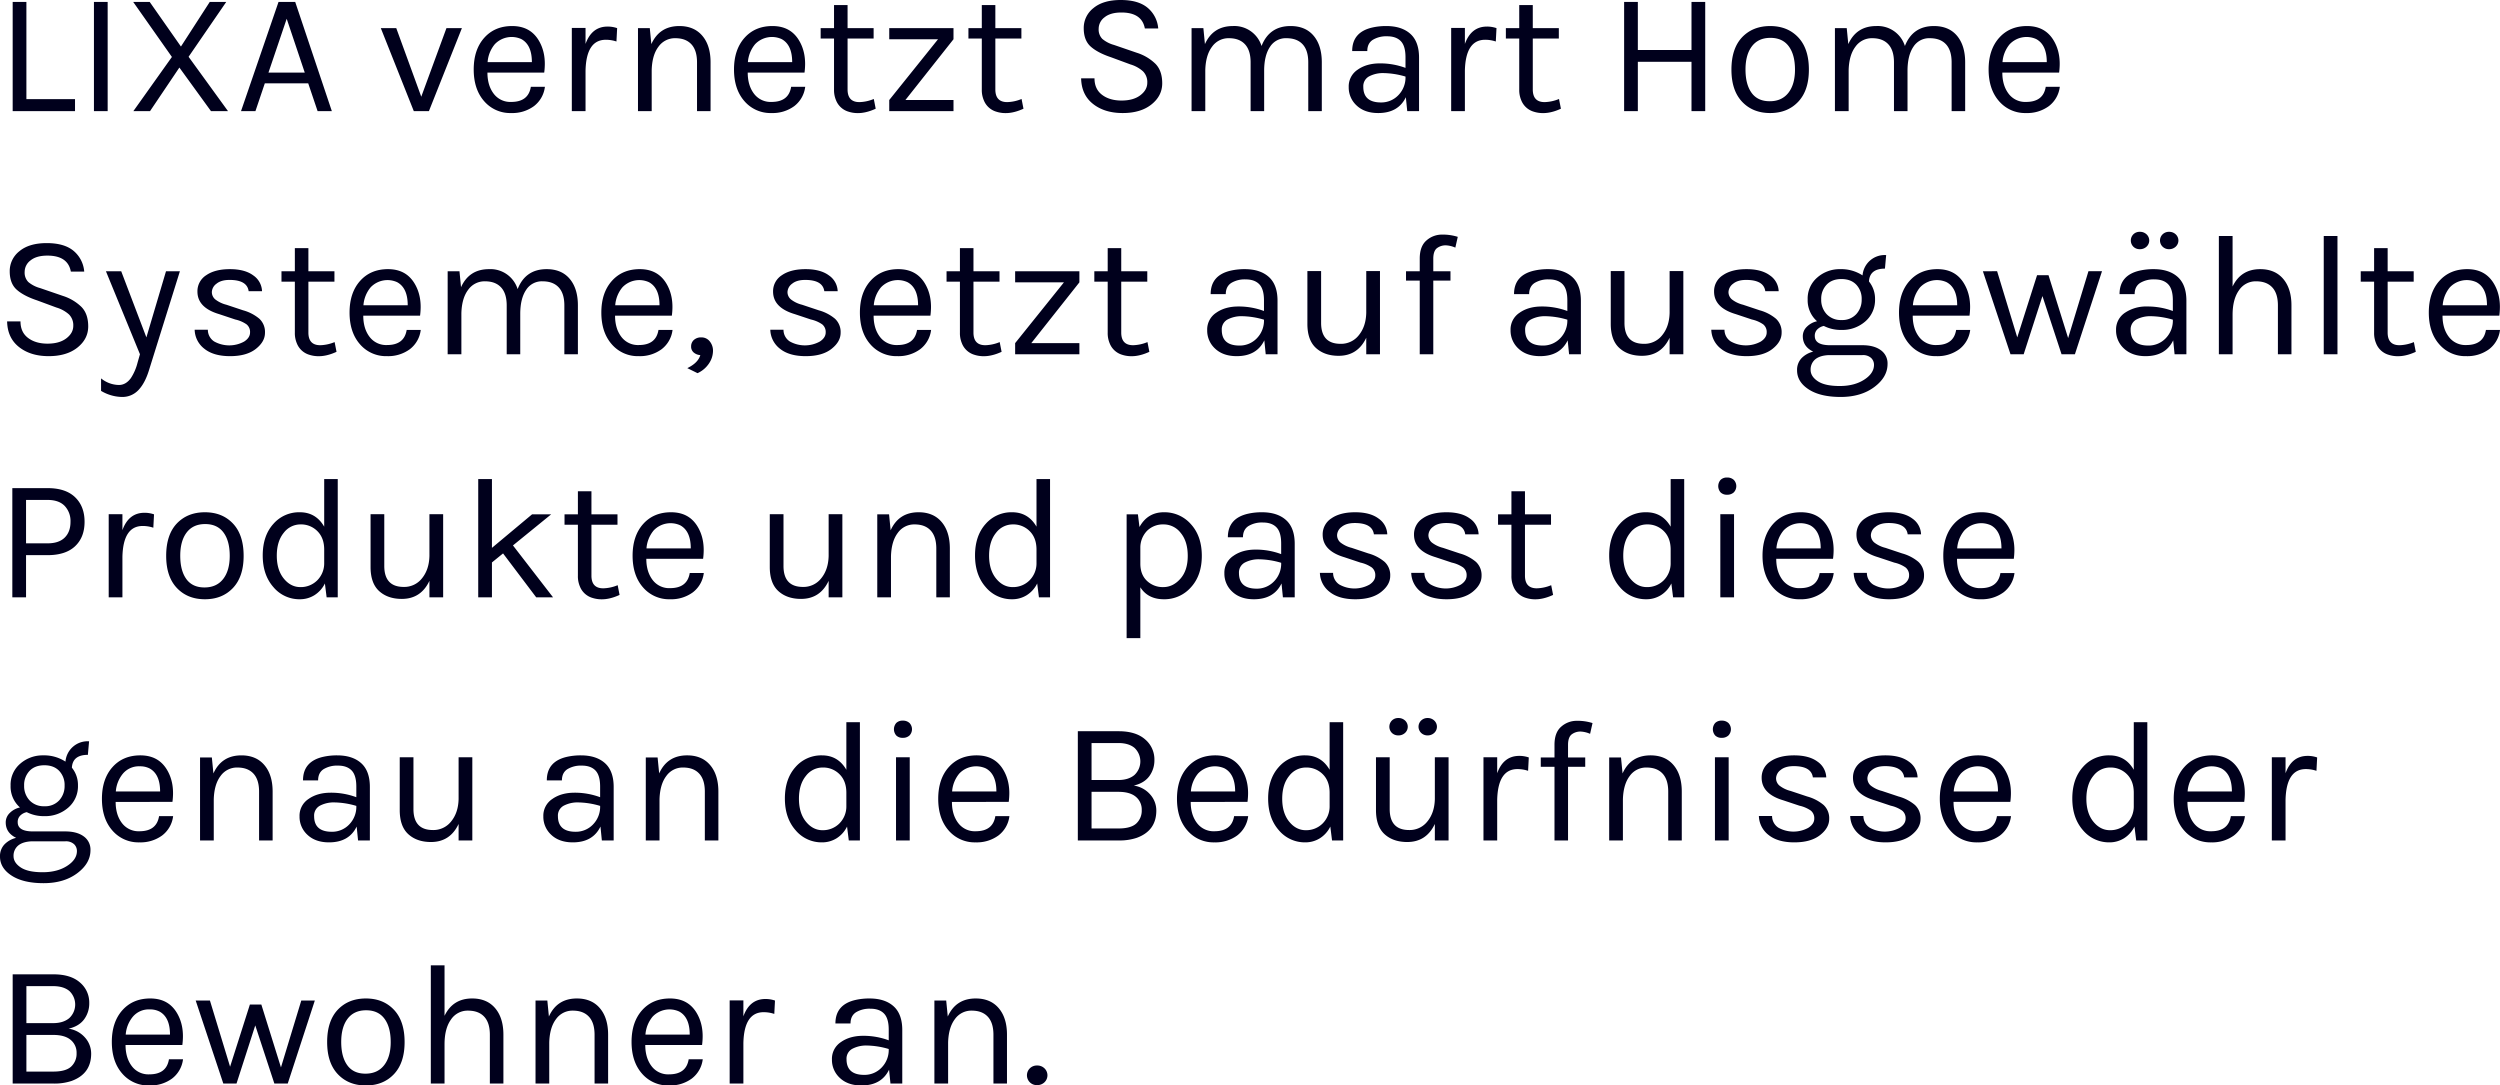 <?xml version="1.0" encoding="UTF-8"?> <svg xmlns="http://www.w3.org/2000/svg" width="1439.7" height="625.1" viewBox="0 0 1439.7 625.1"><path id="q2-werbeagentur_lixa_text-3" d="M18,85.1H46V92H10.1V29.1H18Zm38.9-56h7.9V92H56.9ZM134.1,92h-9.8L106.1,66.9,89.2,92H79.6l22.2-31.2L79.5,29.1H89l18,25.7,16.6-25.7h9.5L111.4,60.7Zm29.1-62.9h9.6L193.9,92h-8.2l-5.4-16h-25l-5.4,16h-8.3Zm-5.8,40.7h20.9l-10.4-31ZM231,44.2l14.4,39.5,14.5-39.5h8.9L249.8,92h-8.7l-19-47.8Zm66.2,42.5q9.9,0,11.3-8.7h8.1a16.426,16.426,0,0,1-6.35,11.15A21.089,21.089,0,0,1,297.2,93.1a19.763,19.763,0,0,1-15.6-6.85q-6-6.85-6-18.25t6.05-18.2q6.05-6.8,16.1-6.8t15,7.8q4.95,7.8,3.45,19H283.5q0,7.4,3.6,12.15A11.942,11.942,0,0,0,297.2,86.7ZM303,50.5a13.418,13.418,0,0,0-15.25,2.95A18.174,18.174,0,0,0,283.6,63.8h25.5Q309.1,53.8,303,50.5Zm48.7.4q-11.3,0-11.7,17.8V92h-7.9V44.1H340v9.2q3.6-10,12.7-10a16.7,16.7,0,0,1,5.5.9l-.4,7.7A19.173,19.173,0,0,0,351.7,50.9Zm26.2,2.5Q382.6,43,394,43q8.5,0,13.25,5.6T412,63.9V92h-7.8V63.9q0-6.9-3.25-10.4T391.7,50a11.589,11.589,0,0,0-9.7,4.9q-3.7,4.9-3.9,13.6V92h-7.9V44.2H377Zm69.2,33.3q9.9,0,11.3-8.7h8.1a16.426,16.426,0,0,1-6.35,11.15A21.089,21.089,0,0,1,447.1,93.1a19.763,19.763,0,0,1-15.6-6.85q-6-6.85-6-18.25t6.05-18.2q6.05-6.8,16.1-6.8t15,7.8q4.95,7.8,3.45,19H433.4q0,7.4,3.6,12.15A11.942,11.942,0,0,0,447.1,86.7Zm5.8-36.2a13.418,13.418,0,0,0-15.25,2.95A18.174,18.174,0,0,0,433.5,63.8H459Q459,53.8,452.9,50.5Zm54.2,40.1q-8.6,4-15.7,1.7a11.075,11.075,0,0,1-7.2-6.7,14.837,14.837,0,0,1-1.1-6V50.2h-7.7v-6h7.7V30.9h7.8V44.2h15v6h-15V79.5q0,7.3,6.8,7.3A23.067,23.067,0,0,0,506,85Zm7.8-5,28.1-35H514.9V44.2h37v6.4l-27.7,35h27.7V92h-37Zm77.3,5q-8.6,4-15.7,1.7a11.075,11.075,0,0,1-7.2-6.7,14.837,14.837,0,0,1-1.1-6V50.2h-7.7v-6h7.7V30.9H576V44.2h15v6H576V79.5q0,7.3,6.8,7.3a23.067,23.067,0,0,0,8.3-1.8Zm69.9-46.2q-1.7-9.2-13.5-9.2-6.3,0-9.7,2.75a8.246,8.246,0,0,0-3.4,6.6,7.7,7.7,0,0,0,2.1,5.85,17.773,17.773,0,0,0,6.8,3.5l13.1,4.5a27,27,0,0,1,10.65,6.3q3.95,4,3.95,11.25t-6.2,12.2q-6.2,4.95-16.6,4.95t-17.05-5.25Q625.6,82.6,625.4,73.1h7.7q0,6.2,4.35,9.5t11.2,3.3q6.85,0,10.85-3.05t4-7.2a8.749,8.749,0,0,0-2.45-6.55,18.719,18.719,0,0,0-7.25-4L642.7,61q-7.8-2.6-11.8-6.2t-4-10.55a14.481,14.481,0,0,1,5.6-11.6Q638.1,28,648.2,28t15.45,4.45A17.269,17.269,0,0,1,669.8,44.4Zm34.6,9Q701.4,43,712.8,43a16.4,16.4,0,0,1,16.5,11.5Q733.8,43,746,43q8.6,0,13.3,5.6T764,63.9V92h-7.8V63.9q0-6.9-3.25-10.4T743.6,50a10.73,10.73,0,0,0-9.45,5q-3.35,5-3.35,13.8V92H723V63.9q0-6.9-3.25-10.4T710.5,50a11.589,11.589,0,0,0-9.7,4.9q-3.7,4.9-3.9,13.6V92H689V44.2h6.8ZM812.2,61q0-6.5-2.7-9.3t-7.85-2.8a15,15,0,0,0-8.3,2.05Q790.2,53,790.2,57.4h-8.7q0-11,11.8-13.6a35.936,35.936,0,0,1,7.8-.8q8.9,0,13.9,4.5t5,13.7V92h-6.8l-.8-8q-4.4,9.1-15.9,9.1-7.8,0-12.4-4.3a14.048,14.048,0,0,1-4.6-10.7,11.494,11.494,0,0,1,5.2-10q5.1-3.6,12.8-3.6a41.876,41.876,0,0,1,14.7,2.6Zm0,11.1a46.622,46.622,0,0,0-12.4-2,17.121,17.121,0,0,0-8.6,1.9,6.424,6.424,0,0,0-3.3,6q0,9,10.2,9a13.572,13.572,0,0,0,9.95-4.15A14.545,14.545,0,0,0,812.2,72.1Zm45.9-21.2q-11.3,0-11.7,17.8V92h-7.9V44.1h7.9v9.2q3.6-10,12.7-10a16.7,16.7,0,0,1,5.5.9l-.4,7.7A19.173,19.173,0,0,0,858.1,50.9Zm43.6,39.7q-8.6,4-15.7,1.7a11.075,11.075,0,0,1-7.2-6.7,14.837,14.837,0,0,1-1.1-6V50.2H870v-6h7.7V30.9h7.8V44.2h15v6h-15V79.5q0,7.3,6.8,7.3a23.067,23.067,0,0,0,8.3-1.8ZM946,29.1V56.8h30.9V29.1h7.9V92h-7.9V63.6H946V92h-7.9V29.1Zm60,20.4q6.2-6.5,16.2-6.5t16.15,6.5q6.15,6.5,6.15,18.6,0,12-6.15,18.5t-16.15,6.5q-10,0-16.15-6.5T999.9,68.1Q999.9,56,1006,49.5Zm30.5,18.6q0-8.6-3.6-13.45t-10.55-4.85q-6.95,0-10.65,4.85t-3.7,13.4q0,8.55,3.5,13.4t10.45,4.85q6.95,0,10.75-4.85T1036.5,68.1Zm30.7-14.7q4.7-10.4,16.1-10.4a16.4,16.4,0,0,1,16.5,11.5q4.5-11.5,16.7-11.5,8.6,0,13.3,5.6t4.7,15.3V92h-7.8V63.9q0-6.9-3.25-10.4T1114.1,50a10.73,10.73,0,0,0-9.45,5q-3.35,5-3.35,13.8V92h-7.8V63.9q0-6.9-3.25-10.4T1081,50a11.589,11.589,0,0,0-9.7,4.9q-3.7,4.9-3.9,13.6V92h-7.9V44.2h6.8Zm102.4,33.3q9.9,0,11.3-8.7h8.1a16.426,16.426,0,0,1-6.35,11.15,21.089,21.089,0,0,1-13.05,3.95,19.763,19.763,0,0,1-15.6-6.85q-6-6.85-6-18.25t6.05-18.2q6.05-6.8,16.1-6.8t15,7.8q4.95,7.8,3.45,19h-32.7q0,7.4,3.6,12.15A11.942,11.942,0,0,0,1169.6,86.7Zm5.8-36.2a13.418,13.418,0,0,0-15.25,2.95A18.174,18.174,0,0,0,1156,63.8h25.5Q1181.5,53.8,1175.4,50.5ZM43.6,184.4q-1.7-9.2-13.5-9.2-6.3,0-9.7,2.75a8.246,8.246,0,0,0-3.4,6.6,7.7,7.7,0,0,0,2.1,5.85,17.773,17.773,0,0,0,6.8,3.5L39,198.4a27,27,0,0,1,10.65,6.3q3.95,4,3.95,11.25t-6.2,12.2q-6.2,4.95-16.6,4.95t-17.05-5.25Q7.1,222.6,6.9,213.1h7.7q0,6.2,4.35,9.5t11.2,3.3q6.85,0,10.85-3.05t4-7.2a8.749,8.749,0,0,0-2.45-6.55,18.719,18.719,0,0,0-7.25-4L24.2,201q-7.8-2.6-11.8-6.2t-4-10.55a14.481,14.481,0,0,1,5.6-11.6Q19.6,168,29.7,168t15.45,4.45A17.269,17.269,0,0,1,51.3,184.4ZM61,245.9a16.566,16.566,0,0,0,10.3,3.8q4,0,6.9-4a29.175,29.175,0,0,0,3.8-8.8l1.4-4.9L63.8,184.2h8.8l14.5,38.1,11.3-38.1h8L88.5,241.5q-2.3,7.3-6.05,11.2a12.616,12.616,0,0,1-9.5,3.9A24.313,24.313,0,0,1,61,253.1Zm55.5-50a10.891,10.891,0,0,1,5.05-9.4q5.05-3.5,13.65-3.5t13.45,3.6a11.473,11.473,0,0,1,5.05,9.1H146q-.9-6.5-11-6.5-4.9,0-7.55,2.2a6.22,6.22,0,0,0-2.65,4.75,5.5,5.5,0,0,0,2,4.3,17.316,17.316,0,0,0,6.4,3.05l9.6,3.2a24.769,24.769,0,0,1,9.35,4.85,10.389,10.389,0,0,1,3.25,8.1q0,5.15-5.3,9.3t-14.8,4.15q-9.5,0-14.8-4.25a14.281,14.281,0,0,1-5.6-10.95h7.6a7.979,7.979,0,0,0,3.65,6.75,17.83,17.83,0,0,0,17.25.05q3.4-2.2,3.4-5.25a5.6,5.6,0,0,0-2-4.65,18.22,18.22,0,0,0-6.5-2.8l-9.3-3.1Q116.5,205.2,116.5,195.9Zm80.1,34.7q-8.6,4-15.7,1.7a11.076,11.076,0,0,1-7.2-6.7,14.837,14.837,0,0,1-1.1-6V190.2h-7.7v-6h7.7V170.9h7.8v13.3h15v6h-15v29.3q0,7.3,6.8,7.3a23.067,23.067,0,0,0,8.3-1.8Zm29.1-3.9q9.9,0,11.3-8.7h8.1a16.426,16.426,0,0,1-6.35,11.15,21.088,21.088,0,0,1-13.05,3.95,19.763,19.763,0,0,1-15.6-6.85q-6-6.85-6-18.25t6.05-18.2q6.05-6.8,16.1-6.8t15,7.8q4.95,7.8,3.45,19H212q0,7.4,3.6,12.15A11.942,11.942,0,0,0,225.7,226.7Zm5.8-36.2a13.418,13.418,0,0,0-15.25,2.95,18.174,18.174,0,0,0-4.15,10.35h25.5Q237.6,193.8,231.5,190.5Zm36.8,2.9Q273,183,284.4,183a16.4,16.4,0,0,1,16.5,11.5q4.5-11.5,16.7-11.5,8.6,0,13.3,5.6t4.7,15.3V232h-7.8V203.9q0-6.9-3.25-10.4T315.2,190a10.73,10.73,0,0,0-9.45,5q-3.35,5-3.35,13.8V232h-7.8V203.9q0-6.9-3.25-10.4T282.1,190a11.589,11.589,0,0,0-9.7,4.9q-3.7,4.9-3.9,13.6V232h-7.9V184.2h6.8Zm102.4,33.3q9.9,0,11.3-8.7h8.1a16.426,16.426,0,0,1-6.35,11.15,21.089,21.089,0,0,1-13.05,3.95,19.763,19.763,0,0,1-15.6-6.85q-6-6.85-6-18.25t6.05-18.2q6.05-6.8,16.1-6.8t15,7.8q4.95,7.8,3.45,19H357q0,7.4,3.6,12.15A11.942,11.942,0,0,0,370.7,226.7Zm5.8-36.2a13.418,13.418,0,0,0-15.25,2.95,18.174,18.174,0,0,0-4.15,10.35h25.5Q382.6,193.8,376.5,190.5Zm29.6,42a6.491,6.491,0,0,1-3.8-1.5,4.4,4.4,0,0,1-1.5-3.5,4.945,4.945,0,0,1,1.55-3.7,6.07,6.07,0,0,1,4.4-1.5,5.965,5.965,0,0,1,4.75,2.25,8.455,8.455,0,0,1,1.9,5.65,13.166,13.166,0,0,1-2.2,6.95,15.732,15.732,0,0,1-6.7,5.75l-5.9-2.9Q404.8,237,406.1,232.5ZM448,195.9a10.891,10.891,0,0,1,5.05-9.4q5.05-3.5,13.65-3.5t13.45,3.6a11.473,11.473,0,0,1,5.05,9.1h-7.7q-.9-6.5-11-6.5-4.9,0-7.55,2.2a6.22,6.22,0,0,0-2.65,4.75,5.5,5.5,0,0,0,2,4.3,17.316,17.316,0,0,0,6.4,3.05l9.6,3.2a24.769,24.769,0,0,1,9.35,4.85,10.389,10.389,0,0,1,3.25,8.1q0,5.15-5.3,9.3t-14.8,4.15q-9.5,0-14.8-4.25a14.281,14.281,0,0,1-5.6-10.95H454a7.979,7.979,0,0,0,3.65,6.75,17.83,17.83,0,0,0,17.25.05q3.4-2.2,3.4-5.25a5.6,5.6,0,0,0-2-4.65,18.22,18.22,0,0,0-6.5-2.8l-9.3-3.1Q448,205.2,448,195.9Zm71.6,30.8q9.9,0,11.3-8.7H539a16.426,16.426,0,0,1-6.35,11.15,21.089,21.089,0,0,1-13.05,3.95,19.763,19.763,0,0,1-15.6-6.85q-6-6.85-6-18.25t6.05-18.2q6.05-6.8,16.1-6.8t15,7.8q4.95,7.8,3.45,19H505.9q0,7.4,3.6,12.15A11.942,11.942,0,0,0,519.6,226.7Zm5.8-36.2a13.418,13.418,0,0,0-15.25,2.95A18.174,18.174,0,0,0,506,203.8h25.5Q531.5,193.8,525.4,190.5Zm54.2,40.1q-8.6,4-15.7,1.7a11.075,11.075,0,0,1-7.2-6.7,14.837,14.837,0,0,1-1.1-6V190.2h-7.7v-6h7.7V170.9h7.8v13.3h15v6h-15v29.3q0,7.3,6.8,7.3a23.067,23.067,0,0,0,8.3-1.8Zm7.8-5,28.1-35H587.4v-6.4h37v6.4l-27.7,35h27.7V232h-37Zm77.3,5q-8.6,4-15.7,1.7a11.075,11.075,0,0,1-7.2-6.7,14.837,14.837,0,0,1-1.1-6V190.2H633v-6h7.7V170.9h7.8v13.3h15v6h-15v29.3q0,7.3,6.8,7.3a23.067,23.067,0,0,0,8.3-1.8Zm66-29.6q0-6.5-2.7-9.3t-7.85-2.8a15,15,0,0,0-8.3,2.05q-3.15,2.05-3.15,6.45H700q0-11,11.8-13.6a35.936,35.936,0,0,1,7.8-.8q8.9,0,13.9,4.5t5,13.7V232h-6.8l-.8-8q-4.4,9.1-15.9,9.1-7.8,0-12.4-4.3a14.048,14.048,0,0,1-4.6-10.7,11.494,11.494,0,0,1,5.2-10q5.1-3.6,12.8-3.6a41.875,41.875,0,0,1,14.7,2.6Zm0,11.1a46.623,46.623,0,0,0-12.4-2,17.121,17.121,0,0,0-8.6,1.9,6.424,6.424,0,0,0-3.3,6q0,9,10.2,9a13.572,13.572,0,0,0,9.95-4.15A14.545,14.545,0,0,0,730.7,212.1Zm58.9,10.4q-4.9,10.4-15.9,10.4-8.1,0-13.05-4.5t-4.95-13.9V184.1h7.9v29.8q0,12.1,11.2,12.1a12.937,12.937,0,0,0,10.55-5q4.05-5,4.25-12.8V184.1h7.9V232h-7.9Zm51.3-51.9a15.328,15.328,0,0,0-5.2-1.3,8.225,8.225,0,0,0-5.5,1.7q-2,1.7-2,6v7.2h9.9v5.4h-9.9V232h-7.8V189.6h-7.9v-5.4h7.9v-7.3q0-7.1,3.9-10.45a13.4,13.4,0,0,1,9-3.35,28.452,28.452,0,0,1,9,1.3ZM905.4,201q0-6.5-2.7-9.3t-7.85-2.8a15,15,0,0,0-8.3,2.05q-3.15,2.05-3.15,6.45h-8.7q0-11,11.8-13.6a35.936,35.936,0,0,1,7.8-.8q8.9,0,13.9,4.5t5,13.7V232h-6.8l-.8-8q-4.4,9.1-15.9,9.1-7.8,0-12.4-4.3a14.048,14.048,0,0,1-4.6-10.7,11.494,11.494,0,0,1,5.2-10q5.1-3.6,12.8-3.6a41.875,41.875,0,0,1,14.7,2.6Zm0,11.1a46.623,46.623,0,0,0-12.4-2,17.121,17.121,0,0,0-8.6,1.9,6.424,6.424,0,0,0-3.3,6q0,9,10.2,9a13.572,13.572,0,0,0,9.95-4.15A14.545,14.545,0,0,0,905.4,212.1Zm58.9,10.4q-4.9,10.4-15.9,10.4-8.1,0-13.05-4.5t-4.95-13.9V184.1h7.9v29.8q0,12.1,11.2,12.1a12.937,12.937,0,0,0,10.55-5q4.05-5,4.25-12.8V184.1h7.9V232h-7.9Zm25.6-26.6a10.891,10.891,0,0,1,5.05-9.4q5.05-3.5,13.65-3.5t13.45,3.6a11.473,11.473,0,0,1,5.05,9.1h-7.7q-.9-6.5-11-6.5-4.9,0-7.55,2.2a6.22,6.22,0,0,0-2.65,4.75,5.5,5.5,0,0,0,2,4.3,17.316,17.316,0,0,0,6.4,3.05l9.6,3.2a24.77,24.77,0,0,1,9.35,4.85,10.389,10.389,0,0,1,3.25,8.1q0,5.15-5.3,9.3t-14.8,4.15q-9.5,0-14.8-4.25a14.281,14.281,0,0,1-5.6-10.95h7.6a7.98,7.98,0,0,0,3.65,6.75,17.83,17.83,0,0,0,17.25.05q3.4-2.2,3.4-5.25a5.6,5.6,0,0,0-2-4.65,18.22,18.22,0,0,0-6.5-2.8l-9.3-3.1Q989.9,205.2,989.9,195.9Zm57.1,34.6q-6-2.9-6-8.9a7.479,7.479,0,0,1,2.35-5.45,11.791,11.791,0,0,1,5.85-3.15,16.051,16.051,0,0,1-5.4-12.6,15.854,15.854,0,0,1,5.55-12.6,19.449,19.449,0,0,1,13.15-4.8,22.416,22.416,0,0,1,12.9,3.6,12.788,12.788,0,0,1,13.6-11.7l-.7,7.8q-8.8,0-9.2,7.4a15.8,15.8,0,0,1,3.5,10.3,16.193,16.193,0,0,1-5.55,12.65A20.041,20.041,0,0,1,1063.2,218a21.484,21.484,0,0,1-10.1-2.3,7.473,7.473,0,0,0-3.6,1.85,5.064,5.064,0,0,0-1.6,3.95q0,5.3,8.8,5.3h18.6q6.7,0,10.6,2.85a9.287,9.287,0,0,1,3.9,7.95q0,7.6-7.65,13.3t-19.35,5.7q-11.7,0-18.4-4.35t-6.7-10.95a9.78,9.78,0,0,1,2.55-7A13.867,13.867,0,0,1,1047,230.5Zm1.2,4.4a7.615,7.615,0,0,0-2.7,6.1q0,3.8,4.15,6.55t12.6,2.75q8.45,0,14.1-3.65t5.65-8.55a5.389,5.389,0,0,0-1.65-3.95,6.874,6.874,0,0,0-5.05-1.65H1056Q1050.9,232.7,1048.2,234.9Zm26.7-34.5a11.737,11.737,0,0,0-3.1-8.45q-3.1-3.25-8.55-3.25t-8.55,3.25a11.737,11.737,0,0,0-3.1,8.45,11.982,11.982,0,0,0,3.15,8.55,11.172,11.172,0,0,0,8.55,3.35,10.927,10.927,0,0,0,8.5-3.4A12.139,12.139,0,0,0,1074.9,200.4Zm43.1,26.3q9.9,0,11.3-8.7h8.1a16.426,16.426,0,0,1-6.35,11.15A21.089,21.089,0,0,1,1118,233.1a19.763,19.763,0,0,1-15.6-6.85q-6-6.85-6-18.25t6.05-18.2q6.05-6.8,16.1-6.8t15,7.8q4.95,7.8,3.45,19h-32.7q0,7.4,3.6,12.15A11.942,11.942,0,0,0,1118,226.7Zm5.8-36.2a13.418,13.418,0,0,0-15.25,2.95,18.174,18.174,0,0,0-4.15,10.35h25.5Q1129.9,193.8,1123.8,190.5Zm29.1-6.3,11.6,38.1,11.4-35.8h6.6l11.3,36.2,11.7-38.5h7.8L1197.7,232H1190l-11-33.5L1168.2,232h-7.6l-15.9-47.8ZM1254.1,201q0-6.5-2.7-9.3t-7.85-2.8a15,15,0,0,0-8.3,2.05q-3.15,2.05-3.15,6.45h-8.7q0-11,11.8-13.6a35.936,35.936,0,0,1,7.8-.8q8.9,0,13.9,4.5t5,13.7V232h-6.8l-.8-8q-4.4,9.1-15.9,9.1-7.7,0-12.35-4.3a13.978,13.978,0,0,1-4.65-10.7,11.527,11.527,0,0,1,5.15-10,21.889,21.889,0,0,1,12.85-3.6,41.875,41.875,0,0,1,14.7,2.6Zm0,11.1a46.622,46.622,0,0,0-12.4-2,17.122,17.122,0,0,0-8.6,1.9,6.424,6.424,0,0,0-3.3,6q0,9,10.2,9a13.572,13.572,0,0,0,9.95-4.15A14.545,14.545,0,0,0,1254.1,212.1Zm-19-40.6a5.074,5.074,0,0,1-3.75-1.45,5.071,5.071,0,0,1,0-7.1,5.074,5.074,0,0,1,3.75-1.45,5.42,5.42,0,0,1,3.85,1.45,4.84,4.84,0,0,1,0,7.1A5.42,5.42,0,0,1,1235.1,171.5Zm16.8,0a5.118,5.118,0,0,1-3.7-1.45,4.951,4.951,0,0,1,0-7.1,5.181,5.181,0,0,1,3.75-1.45,5.355,5.355,0,0,1,3.8,1.45,4.84,4.84,0,0,1,0,7.1A5.42,5.42,0,0,1,1251.9,171.5Zm36.6,21.5q4.8-10,15.9-10,8.5,0,13.25,5.6t4.75,15.3V232h-7.8V203.9q0-6.9-3.25-10.4T1302,190a11.506,11.506,0,0,0-9.8,5.15q-3.7,5.15-3.7,14.25V232h-7.9V163.9h7.9Zm52.5-29.1h7.9V232H1341Zm53,66.7q-8.6,4-15.7,1.7a11.076,11.076,0,0,1-7.2-6.7,14.838,14.838,0,0,1-1.1-6V190.2h-7.7v-6h7.7V170.9h7.8v13.3h15v6h-15v29.3q0,7.3,6.8,7.3a23.067,23.067,0,0,0,8.3-1.8Zm29.1-3.9q9.9,0,11.3-8.7h8.1a16.426,16.426,0,0,1-6.35,11.15,21.089,21.089,0,0,1-13.05,3.95,19.763,19.763,0,0,1-15.6-6.85q-6-6.85-6-18.25t6.05-18.2q6.05-6.8,16.1-6.8t15,7.8q4.95,7.8,3.45,19h-32.7q0,7.4,3.6,12.15A11.942,11.942,0,0,0,1423.1,226.7Zm5.8-36.2a13.418,13.418,0,0,0-15.25,2.95,18.174,18.174,0,0,0-4.15,10.35H1435Q1435,193.8,1428.9,190.5ZM30.2,309.1q10.4,0,15.85,5.25T51.5,328.5q0,8.9-5.45,14.05T30.2,347.7H17.8V372H9.9V309.1Zm0,31.8q6.5,0,9.85-3.3t3.35-9.05a12.643,12.643,0,0,0-3.35-9.2q-3.35-3.45-9.85-3.45H17.8v25Zm54.8-10q-11.3,0-11.7,17.8V372H65.4V324.1h7.9v9.2q3.6-10,12.7-10a16.7,16.7,0,0,1,5.5.9l-.4,7.7A19.173,19.173,0,0,0,85,330.9Zm19.6-1.4q6.2-6.5,16.2-6.5t16.15,6.5q6.15,6.5,6.15,18.6,0,12-6.15,18.5t-16.15,6.5q-10,0-16.15-6.5T98.5,348.1Q98.5,336,104.6,329.5Zm30.5,18.6q0-8.6-3.6-13.45t-10.55-4.85q-6.95,0-10.65,4.85t-3.7,13.4q0,8.55,3.5,13.4t10.45,4.85q6.95,0,10.75-4.85T135.1,348.1Zm54.4-16.8V303.9h7.8V372h-6.4l-1-8a16.442,16.442,0,0,1-6.1,6.8,15.732,15.732,0,0,1-8.3,2.3,19.491,19.491,0,0,1-15.25-7q-6.15-7-6.15-18.25t6.05-18.05a19.594,19.594,0,0,1,15.3-6.8Q184.7,323,189.5,331.3ZM175.9,330a12.074,12.074,0,0,0-9.75,4.9q-3.95,4.9-3.95,13.1t4,13.15q4,4.95,9.6,4.95a13.368,13.368,0,0,0,9.55-3.75,13.848,13.848,0,0,0,4.15-10.05v-7.8q0-6.7-3.9-10.6A13.168,13.168,0,0,0,175.9,330Zm74.2,32.5q-4.9,10.4-15.9,10.4-8.1,0-13.05-4.5t-4.95-13.9V324.1h7.9v29.8q0,12.1,11.2,12.1a12.937,12.937,0,0,0,10.55-5q4.05-5,4.25-12.8V324.1H258V372h-7.9Zm42.4-15.8-6.4,5.2V372h-7.9V303.9h7.9v39.6l23.1-19.3h11l-22,17.9L321.3,372h-9.7Zm67.1,23.9q-8.6,4-15.7,1.7a11.075,11.075,0,0,1-7.2-6.7,14.837,14.837,0,0,1-1.1-6V330.2h-7.7v-6h7.7V310.9h7.8v13.3h15v6h-15v29.3q0,7.3,6.8,7.3a23.067,23.067,0,0,0,8.3-1.8Zm29.1-3.9q9.9,0,11.3-8.7h8.1a16.426,16.426,0,0,1-6.35,11.15,21.089,21.089,0,0,1-13.05,3.95,19.763,19.763,0,0,1-15.6-6.85q-6-6.85-6-18.25t6.05-18.2q6.05-6.8,16.1-6.8t15,7.8q4.95,7.8,3.45,19H375q0,7.4,3.6,12.15A11.942,11.942,0,0,0,388.7,366.7Zm5.8-36.2a13.418,13.418,0,0,0-15.25,2.95,18.174,18.174,0,0,0-4.15,10.35h25.5Q400.6,333.8,394.5,330.5Zm85.5,32q-4.9,10.4-15.9,10.4-8.1,0-13.05-4.5t-4.95-13.9V324.1H454v29.8q0,12.1,11.2,12.1a12.937,12.937,0,0,0,10.55-5q4.05-5,4.25-12.8V324.1h7.9V372H480Zm35.7-29.1q4.7-10.4,16.1-10.4,8.5,0,13.25,5.6t4.75,15.3V372H542V343.9q0-6.9-3.25-10.4T529.5,330a11.589,11.589,0,0,0-9.7,4.9q-3.7,4.9-3.9,13.6V372H508V324.2h6.8Zm84-2.1V303.9h7.8V372h-6.4l-1-8a16.442,16.442,0,0,1-6.1,6.8,15.732,15.732,0,0,1-8.3,2.3,19.49,19.49,0,0,1-15.25-7q-6.15-7-6.15-18.25t6.05-18.05a19.594,19.594,0,0,1,15.3-6.8Q594.9,323,599.7,331.3ZM586.1,330a12.074,12.074,0,0,0-9.75,4.9q-3.95,4.9-3.95,13.1t4,13.15q4,4.95,9.6,4.95a13.368,13.368,0,0,0,9.55-3.75,13.848,13.848,0,0,0,4.15-10.05v-7.8q0-6.7-3.9-10.6A13.168,13.168,0,0,0,586.1,330Zm72.9,1.5q4.7-8.5,14.05-8.5a20.179,20.179,0,0,1,15.6,6.9q6.25,6.9,6.25,18.2t-6.3,18.15a20.235,20.235,0,0,1-15.5,6.85q-9.2,0-13.6-6.9v29.3h-7.9V324.2h6.5Zm13.7,34.6q5.6,0,9.85-4.8t4.25-13.15q0-8.35-4.05-13.25a12.351,12.351,0,0,0-9.85-4.9,12.956,12.956,0,0,0-9.5,3.65,13.875,13.875,0,0,0-3.9,9.85v9.1q0,6.3,3.8,9.9A13.143,13.143,0,0,0,672.7,366.1ZM740.6,341q0-6.5-2.7-9.3t-7.85-2.8a15,15,0,0,0-8.3,2.05q-3.15,2.05-3.15,6.45h-8.7q0-11,11.8-13.6a35.937,35.937,0,0,1,7.8-.8q8.9,0,13.9,4.5t5,13.7V372h-6.8l-.8-8q-4.4,9.1-15.9,9.1-7.8,0-12.4-4.3a14.048,14.048,0,0,1-4.6-10.7,11.494,11.494,0,0,1,5.2-10q5.1-3.6,12.8-3.6a41.875,41.875,0,0,1,14.7,2.6Zm0,11.1a46.622,46.622,0,0,0-12.4-2,17.121,17.121,0,0,0-8.6,1.9,6.424,6.424,0,0,0-3.3,6q0,9,10.2,9a13.572,13.572,0,0,0,9.95-4.15A14.545,14.545,0,0,0,740.6,352.1Zm23.9-16.2a10.891,10.891,0,0,1,5.05-9.4q5.05-3.5,13.65-3.5t13.45,3.6a11.473,11.473,0,0,1,5.05,9.1H794q-.9-6.5-11-6.5-4.9,0-7.55,2.2a6.22,6.22,0,0,0-2.65,4.75,5.5,5.5,0,0,0,2,4.3,17.317,17.317,0,0,0,6.4,3.05l9.6,3.2a24.769,24.769,0,0,1,9.35,4.85,10.389,10.389,0,0,1,3.25,8.1q0,5.15-5.3,9.3t-14.8,4.15q-9.5,0-14.8-4.25a14.281,14.281,0,0,1-5.6-10.95h7.6a7.98,7.98,0,0,0,3.65,6.75,17.83,17.83,0,0,0,17.25.05q3.4-2.2,3.4-5.25a5.6,5.6,0,0,0-2-4.65,18.221,18.221,0,0,0-6.5-2.8l-9.3-3.1Q764.5,345.2,764.5,335.9Zm52.6,0a10.891,10.891,0,0,1,5.05-9.4q5.05-3.5,13.65-3.5t13.45,3.6a11.473,11.473,0,0,1,5.05,9.1h-7.7q-.9-6.5-11-6.5-4.9,0-7.55,2.2a6.22,6.22,0,0,0-2.65,4.75,5.5,5.5,0,0,0,2,4.3,17.317,17.317,0,0,0,6.4,3.05l9.6,3.2a24.769,24.769,0,0,1,9.35,4.85,10.389,10.389,0,0,1,3.25,8.1q0,5.15-5.3,9.3t-14.8,4.15q-9.5,0-14.8-4.25a14.281,14.281,0,0,1-5.6-10.95h7.6a7.98,7.98,0,0,0,3.65,6.75,17.83,17.83,0,0,0,17.25.05q3.4-2.2,3.4-5.25a5.6,5.6,0,0,0-2-4.65,18.221,18.221,0,0,0-6.5-2.8l-9.3-3.1Q817.1,345.2,817.1,335.9Zm80.1,34.7q-8.6,4-15.7,1.7a11.075,11.075,0,0,1-7.2-6.7,14.837,14.837,0,0,1-1.1-6V330.2h-7.7v-6h7.7V310.9H881v13.3h15v6H881v29.3q0,7.3,6.8,7.3a23.067,23.067,0,0,0,8.3-1.8Zm67.7-39.3V303.9h7.8V372h-6.4l-1-8a16.442,16.442,0,0,1-6.1,6.8,15.732,15.732,0,0,1-8.3,2.3,19.49,19.49,0,0,1-15.25-7q-6.15-7-6.15-18.25t6.05-18.05a19.594,19.594,0,0,1,15.3-6.8Q960.1,323,964.9,331.3ZM951.3,330a12.074,12.074,0,0,0-9.75,4.9q-3.95,4.9-3.95,13.1t4,13.15q4,4.95,9.6,4.95a13.368,13.368,0,0,0,9.55-3.75,13.848,13.848,0,0,0,4.15-10.05v-7.8q0-6.7-3.9-10.6A13.168,13.168,0,0,0,951.3,330Zm42.2-5.9h7.9V372h-7.9Zm3.9-11.2a5.068,5.068,0,0,1-3.75-1.35,5.475,5.475,0,0,1,0-7.2A5.068,5.068,0,0,1,997.4,303a5.423,5.423,0,0,1,3.85,1.35,5.194,5.194,0,0,1,0,7.2A5.423,5.423,0,0,1,997.4,312.9Zm42,53.8q9.9,0,11.3-8.7h8.1a16.426,16.426,0,0,1-6.35,11.15,21.088,21.088,0,0,1-13.05,3.95,19.763,19.763,0,0,1-15.6-6.85q-6-6.85-6-18.25t6.05-18.2q6.05-6.8,16.1-6.8t15,7.8q4.95,7.8,3.45,19h-32.7q0,7.4,3.6,12.15A11.942,11.942,0,0,0,1039.4,366.7Zm5.8-36.2a13.418,13.418,0,0,0-15.25,2.95,18.175,18.175,0,0,0-4.15,10.35h25.5Q1051.3,333.8,1045.2,330.5Zm26.7,5.4a10.891,10.891,0,0,1,5.05-9.4q5.05-3.5,13.65-3.5t13.45,3.6a11.474,11.474,0,0,1,5.05,9.1h-7.7q-.9-6.5-11-6.5-4.9,0-7.55,2.2a6.22,6.22,0,0,0-2.65,4.75,5.5,5.5,0,0,0,2,4.3,17.317,17.317,0,0,0,6.4,3.05l9.6,3.2a24.769,24.769,0,0,1,9.35,4.85,10.389,10.389,0,0,1,3.25,8.1q0,5.15-5.3,9.3t-14.8,4.15q-9.5,0-14.8-4.25a14.281,14.281,0,0,1-5.6-10.95h7.6a7.98,7.98,0,0,0,3.65,6.75,17.83,17.83,0,0,0,17.25.05q3.4-2.2,3.4-5.25a5.6,5.6,0,0,0-2-4.65,18.221,18.221,0,0,0-6.5-2.8l-9.3-3.1Q1071.9,345.2,1071.9,335.9Zm71.6,30.8q9.9,0,11.3-8.7h8.1a16.426,16.426,0,0,1-6.35,11.15,21.089,21.089,0,0,1-13.05,3.95,19.763,19.763,0,0,1-15.6-6.85q-6-6.85-6-18.25t6.05-18.2q6.05-6.8,16.1-6.8t15,7.8q4.95,7.8,3.45,19h-32.7q0,7.4,3.6,12.15A11.942,11.942,0,0,0,1143.5,366.7Zm5.8-36.2a13.418,13.418,0,0,0-15.25,2.95,18.174,18.174,0,0,0-4.15,10.35h25.5Q1155.4,333.8,1149.3,330.5ZM12.1,510.5q-6-2.9-6-8.9a7.479,7.479,0,0,1,2.35-5.45A11.79,11.79,0,0,1,14.3,493a16.051,16.051,0,0,1-5.4-12.6,15.854,15.854,0,0,1,5.55-12.6A19.449,19.449,0,0,1,27.6,463a22.416,22.416,0,0,1,12.9,3.6,12.788,12.788,0,0,1,13.6-11.7l-.7,7.8q-8.8,0-9.2,7.4a15.8,15.8,0,0,1,3.5,10.3,16.193,16.193,0,0,1-5.55,12.65A20.041,20.041,0,0,1,28.3,498a21.484,21.484,0,0,1-10.1-2.3,7.473,7.473,0,0,0-3.6,1.85A5.064,5.064,0,0,0,13,501.5q0,5.3,8.8,5.3H40.4q6.7,0,10.6,2.85a9.287,9.287,0,0,1,3.9,7.95q0,7.6-7.65,13.3T27.9,536.6q-11.7,0-18.4-4.35T2.8,521.3a9.78,9.78,0,0,1,2.55-7A13.867,13.867,0,0,1,12.1,510.5Zm1.2,4.4a7.615,7.615,0,0,0-2.7,6.1q0,3.8,4.15,6.55t12.6,2.75q8.45,0,14.1-3.65t5.65-8.55a5.389,5.389,0,0,0-1.65-3.95,6.874,6.874,0,0,0-5.05-1.65H21.1Q16,512.7,13.3,514.9ZM40,480.4a11.737,11.737,0,0,0-3.1-8.45q-3.1-3.25-8.55-3.25t-8.55,3.25a11.737,11.737,0,0,0-3.1,8.45,11.982,11.982,0,0,0,3.15,8.55,11.172,11.172,0,0,0,8.55,3.35,10.927,10.927,0,0,0,8.5-3.4A12.139,12.139,0,0,0,40,480.4Zm43.1,26.3q9.9,0,11.3-8.7h8.1a16.426,16.426,0,0,1-6.35,11.15A21.089,21.089,0,0,1,83.1,513.1a19.763,19.763,0,0,1-15.6-6.85q-6-6.85-6-18.25t6.05-18.2q6.05-6.8,16.1-6.8t15,7.8q4.95,7.8,3.45,19H69.4q0,7.4,3.6,12.15A11.942,11.942,0,0,0,83.1,506.7Zm5.8-36.2a11.986,11.986,0,0,0-5.6-1.2,12.038,12.038,0,0,0-9.65,4.15A18.174,18.174,0,0,0,69.5,483.8H95Q95,473.8,88.9,470.5Zm36.8,2.9q4.7-10.4,16.1-10.4,8.5,0,13.25,5.6t4.75,15.3V512H152V483.9q0-6.9-3.25-10.4T139.5,470a11.589,11.589,0,0,0-9.7,4.9q-3.7,4.9-3.9,13.6V512H118V464.2h6.8ZM208,481q0-6.5-2.7-9.3t-7.85-2.8a15,15,0,0,0-8.3,2.05Q186,473,186,477.4h-8.7q0-11,11.8-13.6a35.937,35.937,0,0,1,7.8-.8q8.9,0,13.9,4.5t5,13.7V512H209l-.8-8q-4.4,9.1-15.9,9.1-7.8,0-12.4-4.3a14.048,14.048,0,0,1-4.6-10.7,11.494,11.494,0,0,1,5.2-10q5.1-3.6,12.8-3.6a41.875,41.875,0,0,1,14.7,2.6Zm0,11.1a46.622,46.622,0,0,0-12.4-2A17.121,17.121,0,0,0,187,492a6.424,6.424,0,0,0-3.3,6q0,9,10.2,9a13.572,13.572,0,0,0,9.95-4.15A14.545,14.545,0,0,0,208,492.1Zm58.9,10.4Q262,512.9,251,512.9q-8.1,0-13.05-4.5T233,494.5V464.1h7.9v29.8q0,12.1,11.2,12.1a12.937,12.937,0,0,0,10.55-5q4.05-5,4.25-12.8V464.1h7.9V512h-7.9ZM348.4,481q0-6.5-2.7-9.3t-7.85-2.8a15,15,0,0,0-8.3,2.05q-3.15,2.05-3.15,6.45h-8.7q0-11,11.8-13.6a35.937,35.937,0,0,1,7.8-.8q8.9,0,13.9,4.5t5,13.7V512h-6.8l-.8-8q-4.4,9.1-15.9,9.1-7.8,0-12.4-4.3a14.048,14.048,0,0,1-4.6-10.7,11.494,11.494,0,0,1,5.2-10q5.1-3.6,12.8-3.6a41.875,41.875,0,0,1,14.7,2.6Zm0,11.1a46.622,46.622,0,0,0-12.4-2,17.121,17.121,0,0,0-8.6,1.9,6.424,6.424,0,0,0-3.3,6q0,9,10.2,9a13.572,13.572,0,0,0,9.95-4.15A14.545,14.545,0,0,0,348.4,492.1Zm34-18.7q4.7-10.4,16.1-10.4,8.5,0,13.25,5.6t4.75,15.3V512h-7.8V483.9q0-6.9-3.25-10.4T396.2,470a11.589,11.589,0,0,0-9.7,4.9q-3.7,4.9-3.9,13.6V512h-7.9V464.2h6.8Zm107.8-2.1V443.9H498V512h-6.4l-1-8a16.442,16.442,0,0,1-6.1,6.8,15.733,15.733,0,0,1-8.3,2.3,19.49,19.49,0,0,1-15.25-7q-6.15-7-6.15-18.25t6.05-18.05a19.594,19.594,0,0,1,15.3-6.8Q485.4,463,490.2,471.3ZM476.6,470a12.074,12.074,0,0,0-9.75,4.9q-3.95,4.9-3.95,13.1t4,13.15q4,4.95,9.6,4.95a13.368,13.368,0,0,0,9.55-3.75,13.848,13.848,0,0,0,4.15-10.05v-7.8q0-6.7-3.9-10.6A13.168,13.168,0,0,0,476.6,470Zm42.2-5.9h7.9V512h-7.9Zm3.9-11.2a5.068,5.068,0,0,1-3.75-1.35,5.475,5.475,0,0,1,0-7.2A5.068,5.068,0,0,1,522.7,443a5.423,5.423,0,0,1,3.85,1.35,5.194,5.194,0,0,1,0,7.2A5.423,5.423,0,0,1,522.7,452.9Zm42,53.8q9.9,0,11.3-8.7h8.1a16.426,16.426,0,0,1-6.35,11.15,21.089,21.089,0,0,1-13.05,3.95,19.763,19.763,0,0,1-15.6-6.85q-6-6.85-6-18.25t6.05-18.2q6.05-6.8,16.1-6.8t15,7.8q4.95,7.8,3.45,19H551q0,7.4,3.6,12.15A11.942,11.942,0,0,0,564.7,506.7Zm5.8-36.2a13.418,13.418,0,0,0-15.25,2.95,18.173,18.173,0,0,0-4.15,10.35h25.5Q576.6,473.8,570.5,470.5Zm53-21.4H647q9.9,0,15.25,4.7a15.047,15.047,0,0,1,5.35,11.8,15.4,15.4,0,0,1-2.95,9.4q-2.95,4-8.95,5.4a15.468,15.468,0,0,1,9.45,5.1,13.821,13.821,0,0,1,3.55,9.3q0,11.6-11.3,15.7a30.836,30.836,0,0,1-10.3,1.5H623.5Zm23.4,56q7.2,0,10.3-2.9a10.045,10.045,0,0,0,3.1-7.7,9.47,9.47,0,0,0-3.4-7.65q-3.4-2.85-10-2.85H631.4v21.1Zm-15.5-27.9h15.4q5.8,0,9.25-2.85a10.705,10.705,0,0,0,.1-15.65q-3.35-2.8-9.35-2.8H631.4Zm70.8,29.5q9.9,0,11.3-8.7h8.1a16.426,16.426,0,0,1-6.35,11.15,21.089,21.089,0,0,1-13.05,3.95,19.763,19.763,0,0,1-15.6-6.85q-6-6.85-6-18.25t6.05-18.2q6.05-6.8,16.1-6.8t15,7.8q4.95,7.8,3.45,19H688.5q0,7.4,3.6,12.15A11.942,11.942,0,0,0,702.2,506.7Zm5.8-36.2a13.418,13.418,0,0,0-15.25,2.95,18.173,18.173,0,0,0-4.15,10.35h25.5Q714.1,473.8,708,470.5Zm60.5.8V443.9h7.8V512h-6.4l-1-8a16.442,16.442,0,0,1-6.1,6.8,15.733,15.733,0,0,1-8.3,2.3,19.49,19.49,0,0,1-15.25-7q-6.15-7-6.15-18.25t6.05-18.05a19.594,19.594,0,0,1,15.3-6.8Q763.7,463,768.5,471.3ZM754.9,470a12.074,12.074,0,0,0-9.75,4.9q-3.95,4.9-3.95,13.1t4,13.15q4,4.95,9.6,4.95a13.368,13.368,0,0,0,9.55-3.75,13.848,13.848,0,0,0,4.15-10.05v-7.8q0-6.7-3.9-10.6A13.168,13.168,0,0,0,754.9,470Zm74.2,32.5q-4.9,10.4-15.9,10.4-8.1,0-13.05-4.5t-4.95-13.9V464.1h7.9v29.8q0,12.1,11.2,12.1a12.937,12.937,0,0,0,10.55-5q4.05-5,4.25-12.8V464.1H837V512h-7.9Zm-21-51a5.074,5.074,0,0,1-3.75-1.45,5.071,5.071,0,0,1,0-7.1,5.074,5.074,0,0,1,3.75-1.45,5.42,5.42,0,0,1,3.85,1.45,4.84,4.84,0,0,1,0,7.1A5.42,5.42,0,0,1,808.1,451.5Zm16.8,0a5.118,5.118,0,0,1-3.7-1.45,4.951,4.951,0,0,1,0-7.1,5.181,5.181,0,0,1,3.75-1.45,5.355,5.355,0,0,1,3.8,1.45,4.84,4.84,0,0,1,0,7.1A5.42,5.42,0,0,1,824.9,451.5Zm51.8,19.4q-11.3,0-11.7,17.8V512h-7.9V464.1H865v9.2q3.6-10,12.7-10a16.7,16.7,0,0,1,5.5.9l-.4,7.7A19.173,19.173,0,0,0,876.7,470.9Zm41.8-20.3a15.328,15.328,0,0,0-5.2-1.3,8.225,8.225,0,0,0-5.5,1.7q-2,1.7-2,6v7.2h9.9v5.4h-9.9V512H898V469.6h-7.9v-5.4H898v-7.3q0-7.1,3.9-10.45a13.4,13.4,0,0,1,9-3.35,28.451,28.451,0,0,1,9,1.3Zm18.7,22.8q4.7-10.4,16.1-10.4,8.5,0,13.25,5.6t4.75,15.3V512h-7.8V483.9q0-6.9-3.25-10.4T951,470a11.589,11.589,0,0,0-9.7,4.9q-3.7,4.9-3.9,13.6V512h-7.9V464.2h6.8Zm53.2-9.3h7.9V512h-7.9Zm3.9-11.2a5.068,5.068,0,0,1-3.75-1.35,5.475,5.475,0,0,1,0-7.2A5.068,5.068,0,0,1,994.3,443a5.423,5.423,0,0,1,3.85,1.35,5.194,5.194,0,0,1,0,7.2A5.423,5.423,0,0,1,994.3,452.9Zm23,23a10.891,10.891,0,0,1,5.05-9.4q5.05-3.5,13.65-3.5t13.45,3.6a11.473,11.473,0,0,1,5.05,9.1h-7.7q-.9-6.5-11-6.5-4.9,0-7.55,2.2a6.22,6.22,0,0,0-2.65,4.75,5.5,5.5,0,0,0,2,4.3,17.317,17.317,0,0,0,6.4,3.05l9.6,3.2a24.769,24.769,0,0,1,9.35,4.85,10.389,10.389,0,0,1,3.25,8.1q0,5.15-5.3,9.3t-14.8,4.15q-9.5,0-14.8-4.25a14.281,14.281,0,0,1-5.6-10.95h7.6a7.98,7.98,0,0,0,3.65,6.75,17.83,17.83,0,0,0,17.25.05q3.4-2.2,3.4-5.25a5.6,5.6,0,0,0-2-4.65,18.221,18.221,0,0,0-6.5-2.8l-9.3-3.1Q1017.3,485.2,1017.3,475.9Zm52.6,0a10.891,10.891,0,0,1,5.05-9.4q5.05-3.5,13.65-3.5t13.45,3.6a11.474,11.474,0,0,1,5.05,9.1h-7.7q-.9-6.5-11-6.5-4.9,0-7.55,2.2a6.22,6.22,0,0,0-2.65,4.75,5.5,5.5,0,0,0,2,4.3,17.317,17.317,0,0,0,6.4,3.05l9.6,3.2a24.769,24.769,0,0,1,9.35,4.85,10.389,10.389,0,0,1,3.25,8.1q0,5.15-5.3,9.3t-14.8,4.15q-9.5,0-14.8-4.25a14.281,14.281,0,0,1-5.6-10.95h7.6a7.98,7.98,0,0,0,3.65,6.75,17.83,17.83,0,0,0,17.25.05q3.4-2.2,3.4-5.25a5.6,5.6,0,0,0-2-4.65,18.221,18.221,0,0,0-6.5-2.8l-9.3-3.1Q1069.9,485.2,1069.9,475.9Zm71.6,30.8q9.9,0,11.3-8.7h8.1a16.426,16.426,0,0,1-6.35,11.15,21.089,21.089,0,0,1-13.05,3.95,19.763,19.763,0,0,1-15.6-6.85q-6-6.85-6-18.25t6.05-18.2q6.05-6.8,16.1-6.8t15,7.8q4.95,7.8,3.45,19h-32.7q0,7.4,3.6,12.15A11.942,11.942,0,0,0,1141.5,506.7Zm5.8-36.2a13.418,13.418,0,0,0-15.25,2.95,18.174,18.174,0,0,0-4.15,10.35h25.5Q1153.4,473.8,1147.3,470.5Zm84.3.8V443.9h7.8V512H1233l-1-8a16.442,16.442,0,0,1-6.1,6.8,15.732,15.732,0,0,1-8.3,2.3,19.49,19.49,0,0,1-15.25-7q-6.15-7-6.15-18.25t6.05-18.05a19.594,19.594,0,0,1,15.3-6.8Q1226.8,463,1231.6,471.3ZM1218,470a12.074,12.074,0,0,0-9.75,4.9q-3.95,4.9-3.95,13.1t4,13.15q4,4.95,9.6,4.95a13.368,13.368,0,0,0,9.55-3.75,13.849,13.849,0,0,0,4.15-10.05v-7.8q0-6.7-3.9-10.6A13.168,13.168,0,0,0,1218,470Zm58.2,36.7q9.9,0,11.3-8.7h8.1a16.426,16.426,0,0,1-6.35,11.15,21.089,21.089,0,0,1-13.05,3.95,19.763,19.763,0,0,1-15.6-6.85q-6-6.85-6-18.25t6.05-18.2q6.05-6.8,16.1-6.8t15,7.8q4.95,7.8,3.45,19h-32.7q0,7.4,3.6,12.15A11.942,11.942,0,0,0,1276.2,506.7Zm5.8-36.2a13.418,13.418,0,0,0-15.25,2.95,18.174,18.174,0,0,0-4.15,10.35h25.5Q1288.1,473.8,1282,470.5Zm48.7.4q-11.3,0-11.7,17.8V512h-7.9V464.1h7.9v9.2q3.6-10,12.7-10a16.694,16.694,0,0,1,5.5.9l-.4,7.7A19.173,19.173,0,0,0,1330.7,470.9ZM10.1,589.1H33.6q9.9,0,15.25,4.7a15.047,15.047,0,0,1,5.35,11.8,15.4,15.4,0,0,1-2.95,9.4q-2.95,4-8.95,5.4a15.468,15.468,0,0,1,9.45,5.1,13.821,13.821,0,0,1,3.55,9.3q0,11.6-11.3,15.7A30.836,30.836,0,0,1,33.7,652H10.1Zm23.4,56q7.2,0,10.3-2.9a10.045,10.045,0,0,0,3.1-7.7,9.47,9.47,0,0,0-3.4-7.65Q40.1,624,33.5,624H18v21.1ZM18,617.2H33.4q5.8,0,9.25-2.85a10.705,10.705,0,0,0,.1-15.65q-3.35-2.8-9.35-2.8H18Zm70.8,29.5q9.9,0,11.3-8.7h8.1a16.426,16.426,0,0,1-6.35,11.15A21.089,21.089,0,0,1,88.8,653.1a19.763,19.763,0,0,1-15.6-6.85q-6-6.85-6-18.25t6.05-18.2q6.05-6.8,16.1-6.8t15,7.8q4.95,7.8,3.45,19H75.1q0,7.4,3.6,12.15A11.942,11.942,0,0,0,88.8,646.7Zm5.8-36.2a11.986,11.986,0,0,0-5.6-1.2,12.038,12.038,0,0,0-9.65,4.15A18.174,18.174,0,0,0,75.2,623.8h25.5Q100.7,613.8,94.6,610.5Zm29.1-6.3,11.6,38.1,11.4-35.8h6.6l11.3,36.2,11.7-38.5h7.8L168.5,652h-7.7l-11-33.5L139,652h-7.6l-15.9-47.8Zm73.6,5.3q6.2-6.5,16.2-6.5t16.15,6.5q6.15,6.5,6.15,18.6,0,12-6.15,18.5t-16.15,6.5q-10,0-16.15-6.5t-6.15-18.5Q191.2,616,197.3,609.5Zm30.5,18.6q0-8.6-3.6-13.45t-10.55-4.85q-6.95,0-10.65,4.85t-3.7,13.4q0,8.55,3.5,13.4t10.45,4.85q6.95,0,10.75-4.85T227.8,628.1Zm31-15.1q4.8-10,15.9-10,8.5,0,13.25,5.6t4.75,15.3V652h-7.8V623.9q0-6.9-3.25-10.4T272.3,610a11.506,11.506,0,0,0-9.8,5.15q-3.7,5.15-3.7,14.25V652h-7.9V583.9h7.9Zm60.1.4Q323.6,603,335,603q8.5,0,13.25,5.6T353,623.9V652h-7.8V623.9q0-6.9-3.25-10.4T332.7,610a11.589,11.589,0,0,0-9.7,4.9q-3.7,4.9-3.9,13.6V652h-7.9V604.2H318Zm69.2,33.3q9.9,0,11.3-8.7h8.1a16.426,16.426,0,0,1-6.35,11.15,21.089,21.089,0,0,1-13.05,3.95,19.763,19.763,0,0,1-15.6-6.85q-6-6.85-6-18.25t6.05-18.2q6.05-6.8,16.1-6.8t15,7.8q4.95,7.8,3.45,19H374.4q0,7.4,3.6,12.15A11.942,11.942,0,0,0,388.1,646.7Zm5.8-36.2a13.418,13.418,0,0,0-15.25,2.95,18.174,18.174,0,0,0-4.15,10.35H400Q400,613.8,393.9,610.5Zm48.7.4q-11.3,0-11.7,17.8V652H423V604.1h7.9v9.2q3.6-10,12.7-10a16.694,16.694,0,0,1,5.5.9l-.4,7.7A19.172,19.172,0,0,0,442.6,610.9Zm72,10.1q0-6.5-2.7-9.3t-7.85-2.8a15,15,0,0,0-8.3,2.05q-3.15,2.05-3.15,6.45h-8.7q0-11,11.8-13.6a35.937,35.937,0,0,1,7.8-.8q8.9,0,13.9,4.5t5,13.7V652h-6.8l-.8-8q-4.4,9.1-15.9,9.1-7.8,0-12.4-4.3a14.048,14.048,0,0,1-4.6-10.7,11.494,11.494,0,0,1,5.2-10q5.1-3.6,12.8-3.6a41.875,41.875,0,0,1,14.7,2.6Zm0,11.1a46.623,46.623,0,0,0-12.4-2,17.121,17.121,0,0,0-8.6,1.9,6.424,6.424,0,0,0-3.3,6q0,9,10.2,9a13.572,13.572,0,0,0,9.95-4.15A14.545,14.545,0,0,0,514.6,632.1Zm34-18.7q4.7-10.4,16.1-10.4,8.5,0,13.25,5.6t4.75,15.3V652h-7.8V623.9q0-6.9-3.25-10.4T562.4,610a11.589,11.589,0,0,0-9.7,4.9q-3.7,4.9-3.9,13.6V652h-7.9V604.2h6.8ZM600,652.9a5.627,5.627,0,0,1-4.15-1.65,5.673,5.673,0,0,1,0-8,5.689,5.689,0,0,1,4.2-1.65,5.859,5.859,0,0,1,4.25,1.65,5.556,5.556,0,0,1,0,8A5.922,5.922,0,0,1,600,652.9Z" transform="translate(-2.8 -28)" fill="#00001c"></path></svg> 